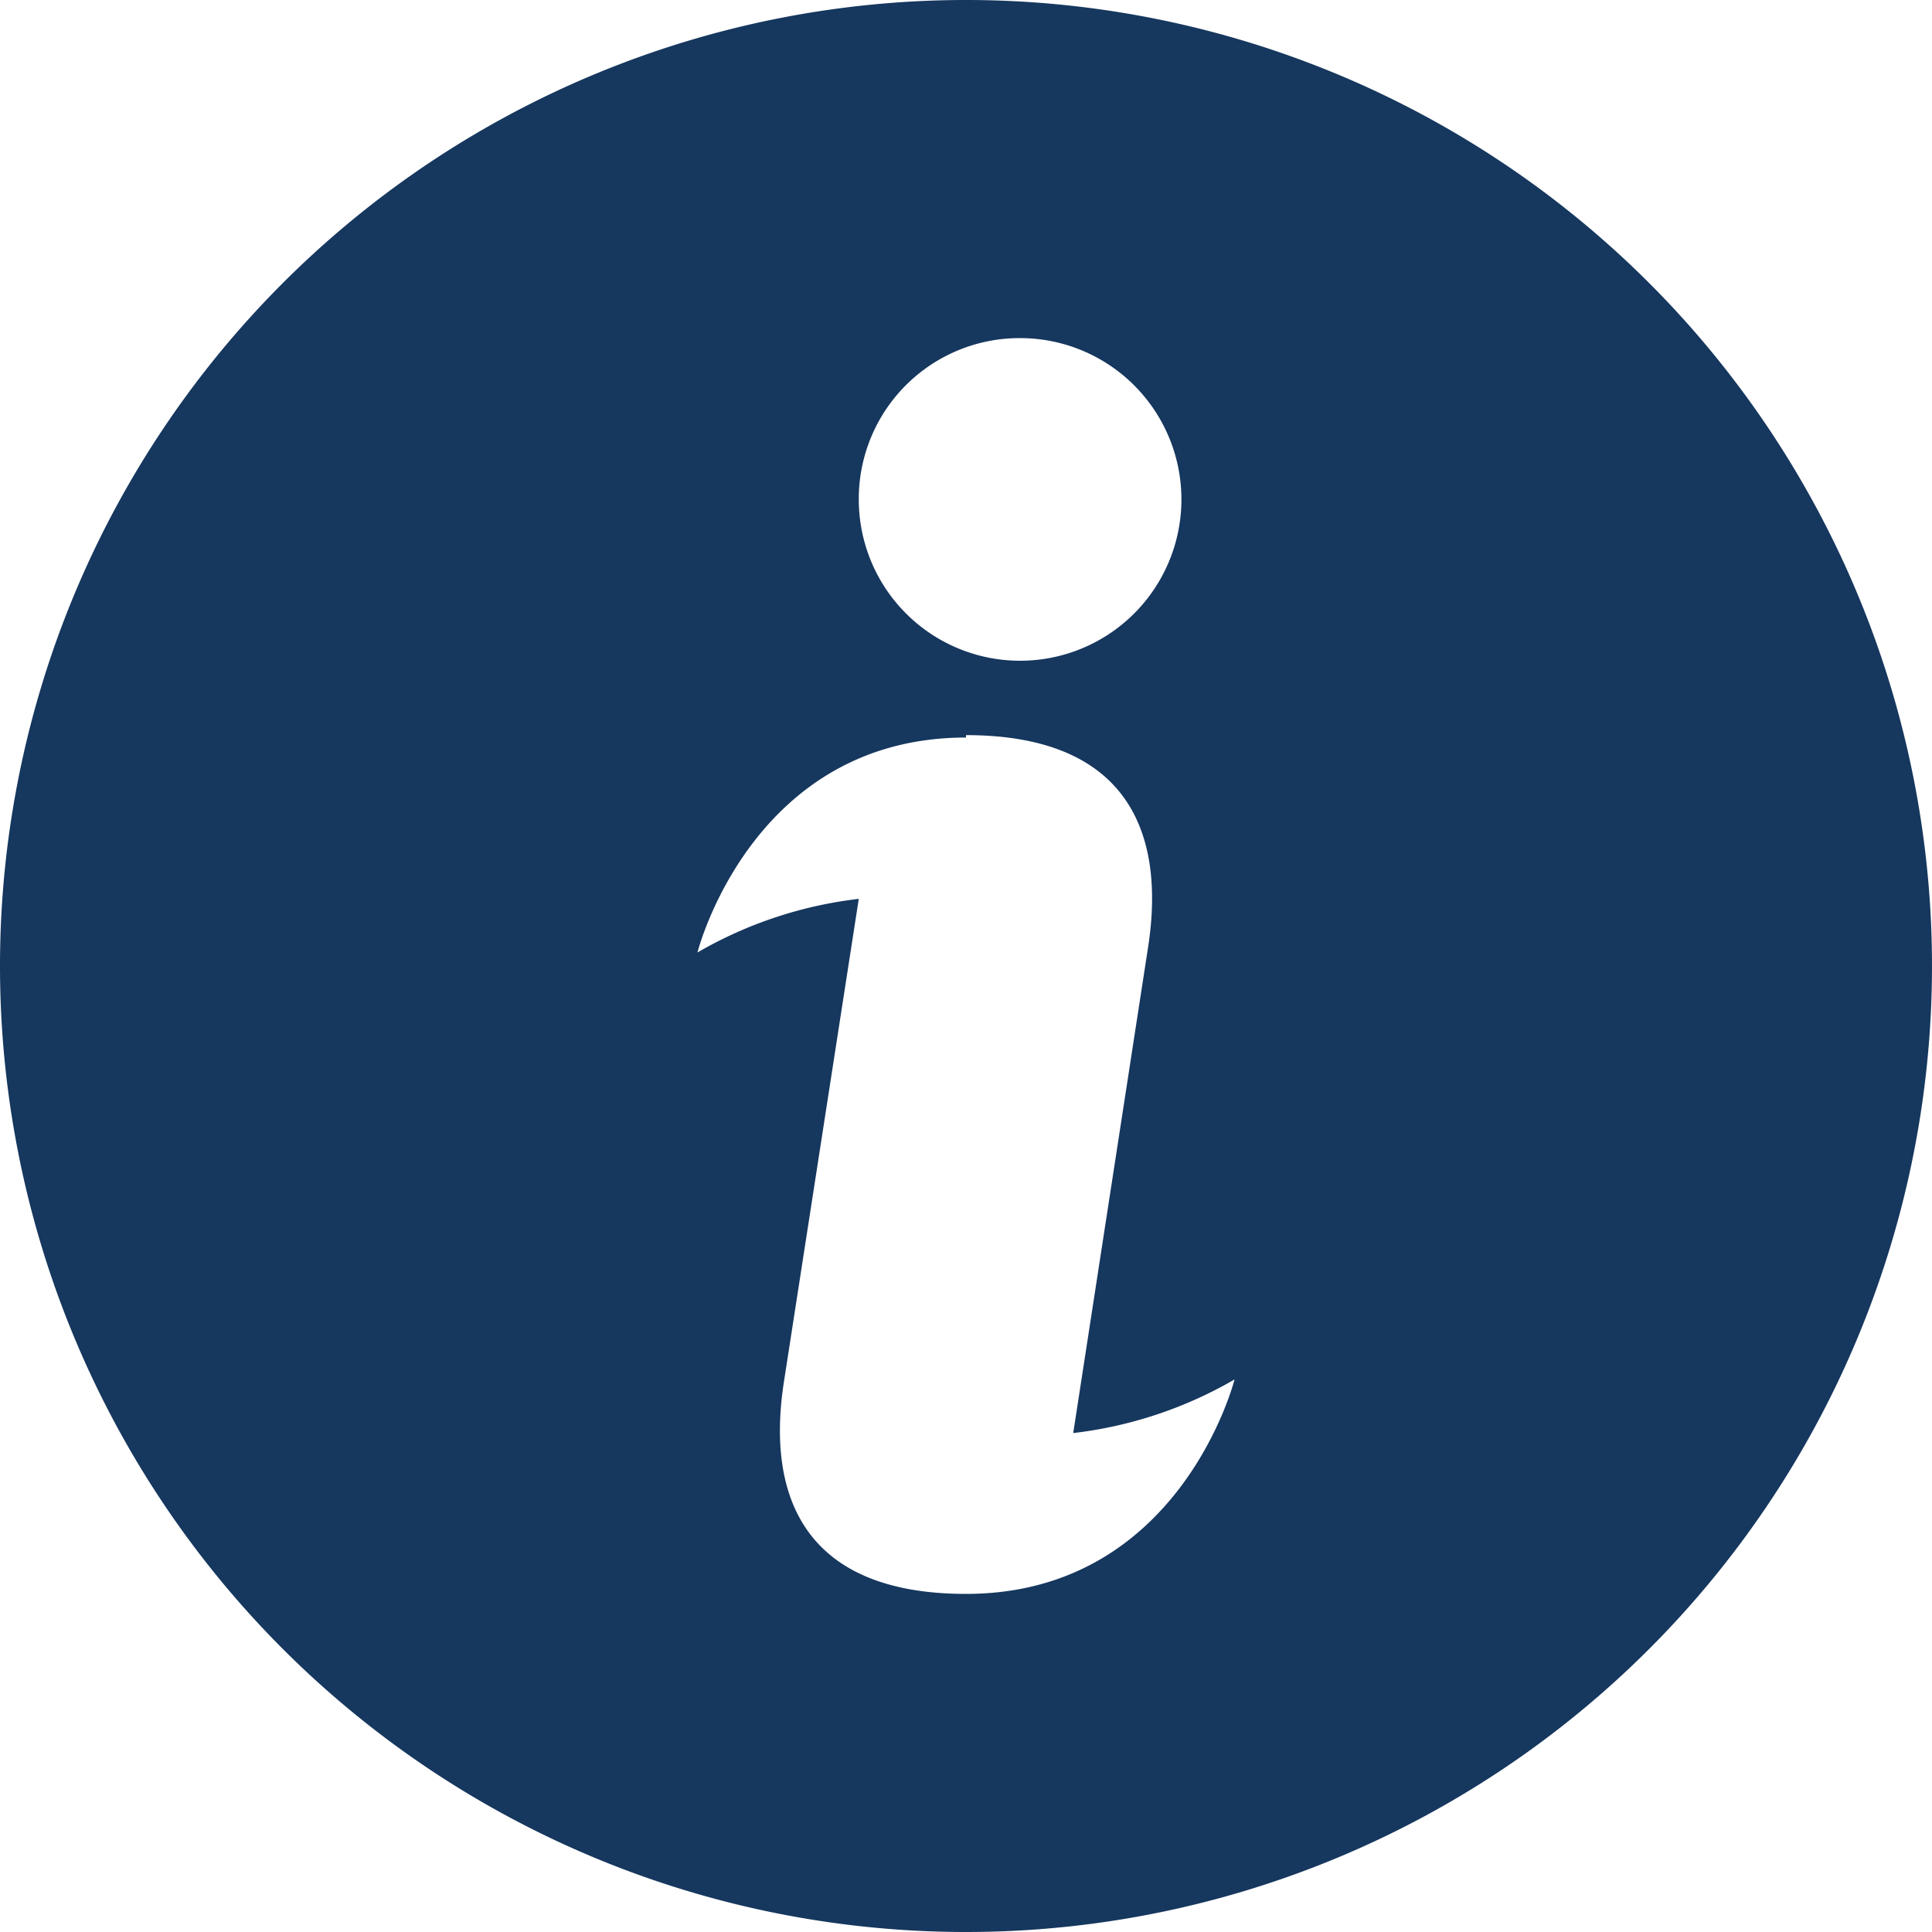 <svg id="Layer_1" data-name="Layer 1" xmlns="http://www.w3.org/2000/svg" viewBox="0 0 40 40"><path d="M20,40A20,20,0,1,0,0,20,20,20,0,0,0,20,40ZM21.11,7a3.34,3.34,0,1,1-3.33,3.33A3.33,3.33,0,0,1,21.11,7ZM20,15.22c3.33,0,4.14,2,3.77,4.39L22.22,29.67a8.65,8.65,0,0,0,3.34-1.11S24.44,33,20,33c-3.33,0-4.14-2-3.77-4.39l1.55-10a8.65,8.65,0,0,0-3.34,1.11s1.12-4.45,5.56-4.45Z" style="fill:#16375e"/></svg>